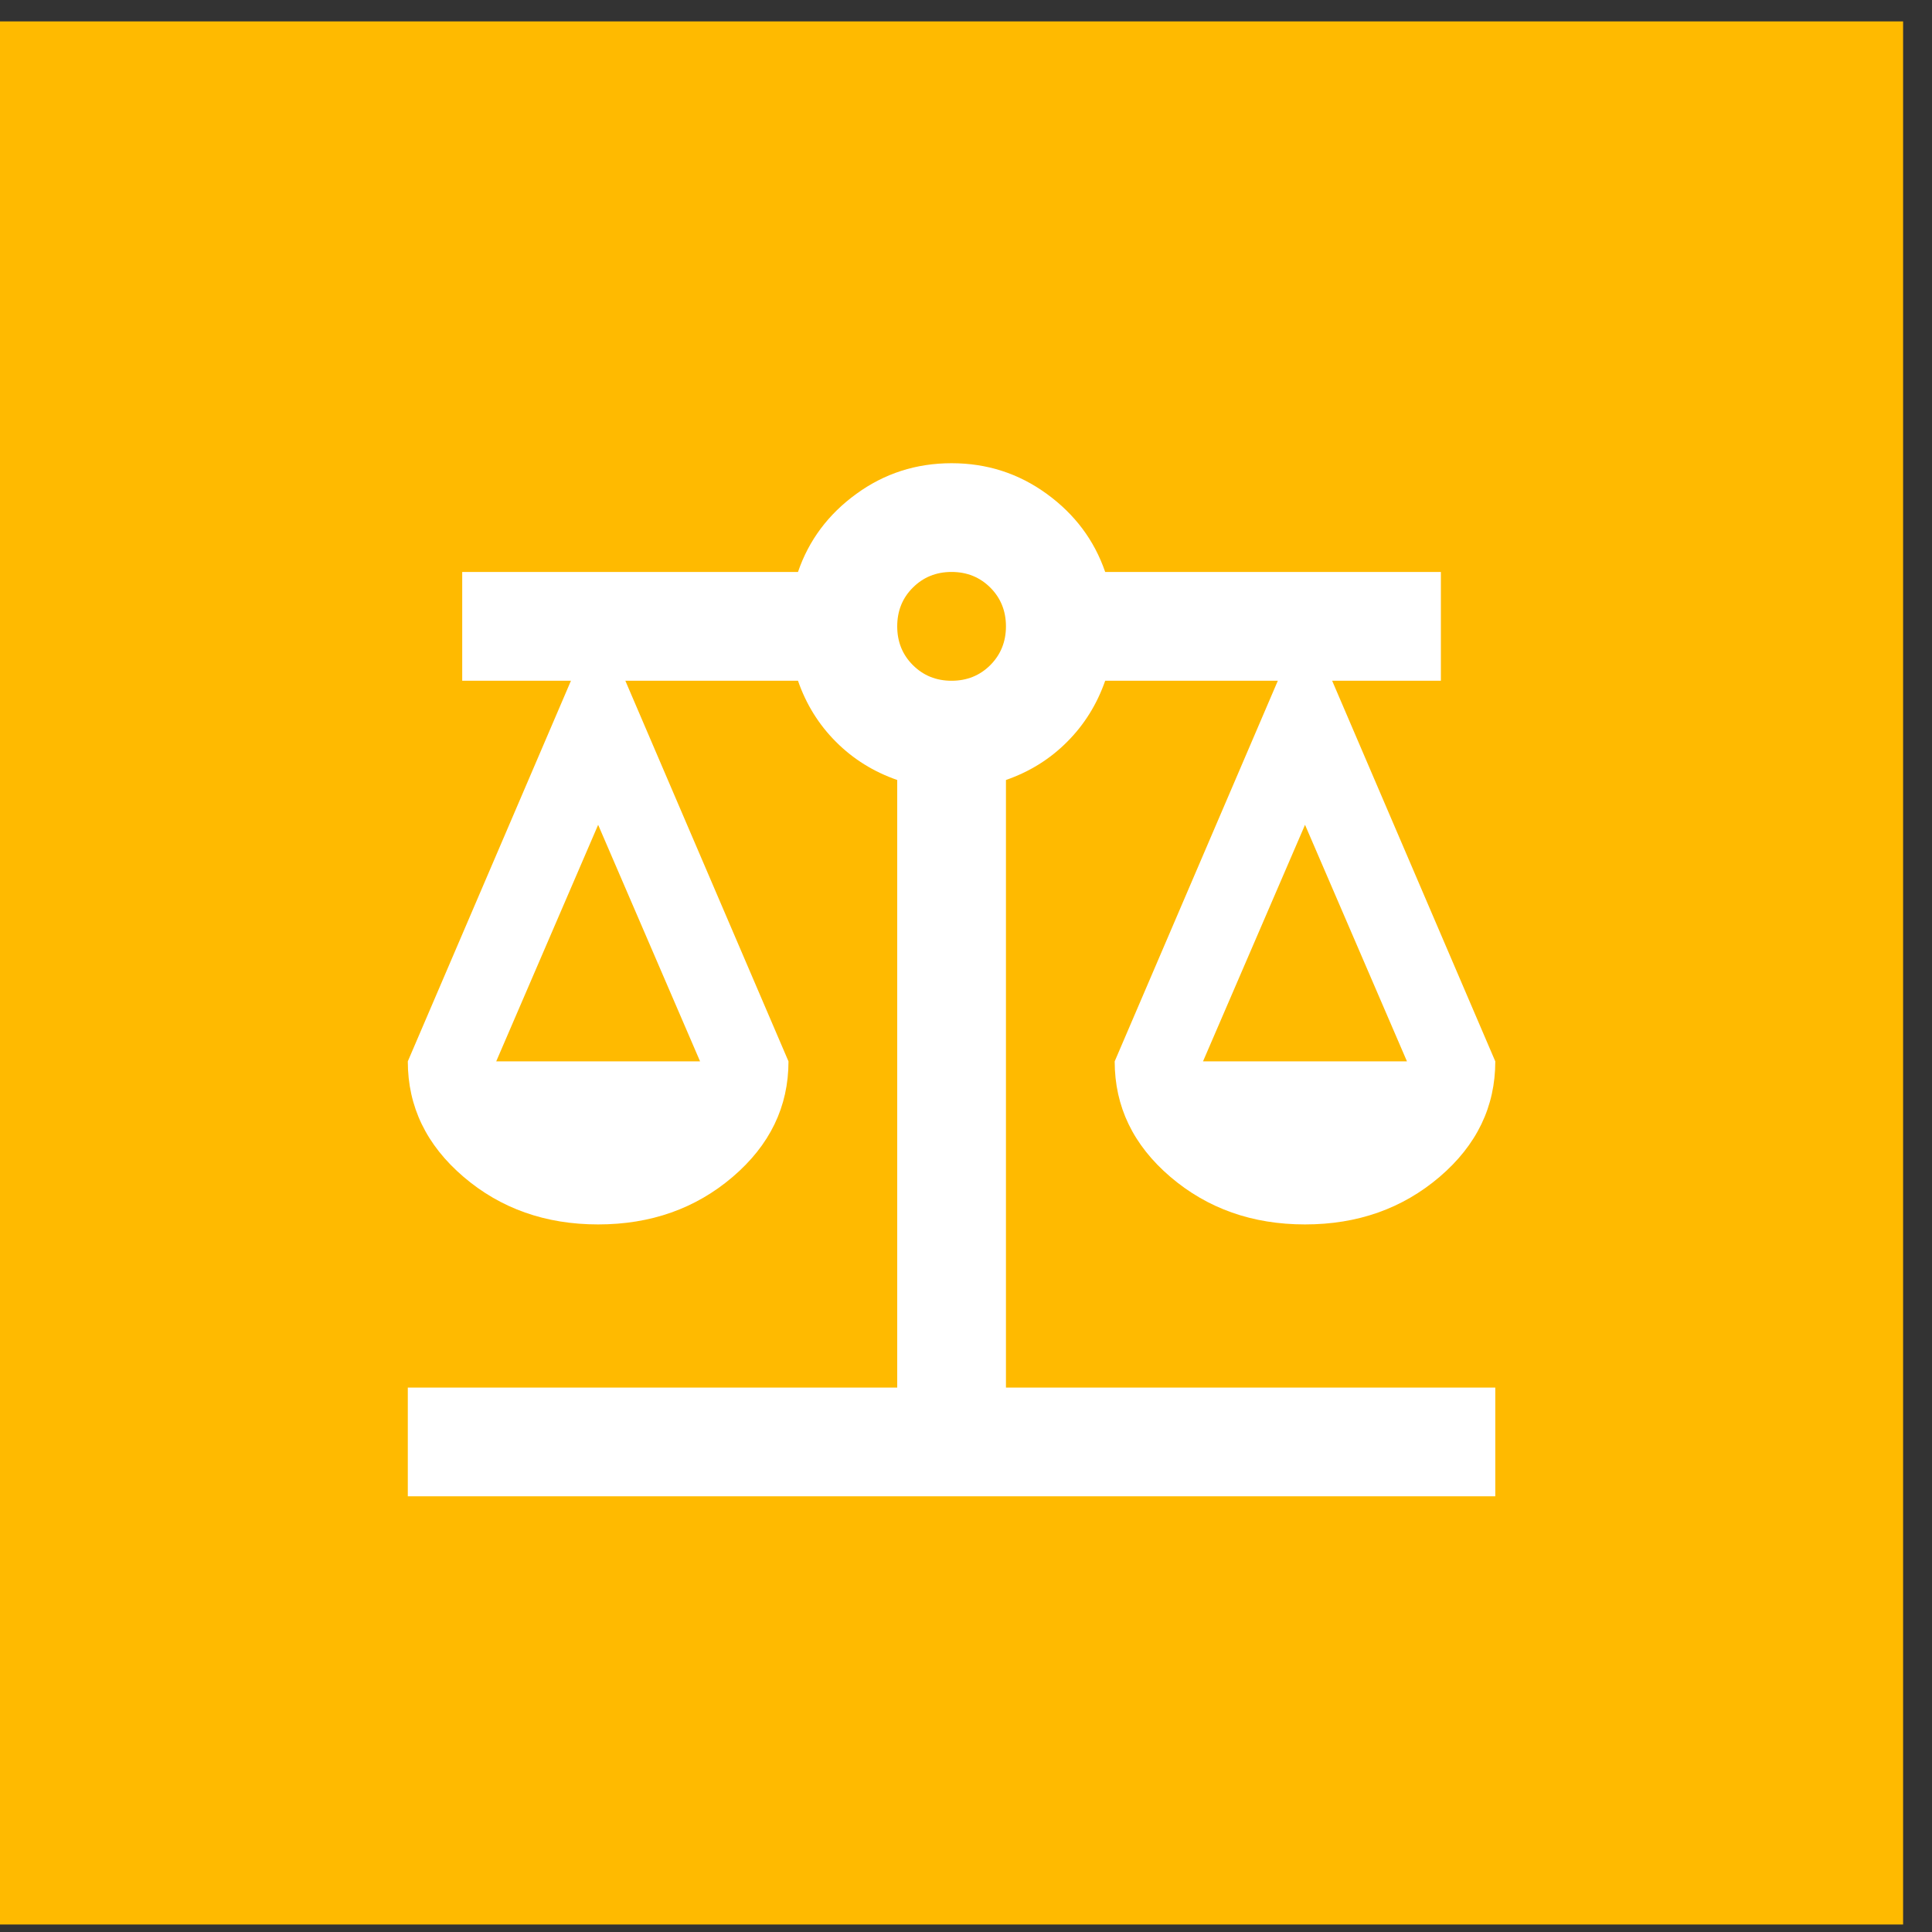 <svg width="25" height="25" viewBox="0 0 25 25" fill="none" xmlns="http://www.w3.org/2000/svg">
<rect x="0" y="0" width="25" height="25" fill="#333333" stroke="none"/>
<rect width="24.626" height="24.626" transform="translate(0 0.277)" fill="#FFBA00"/>
<g clip-path="url(#clip0_1231_7914)">
<path d="M5.277 19.362V17.955H11.61V10.093C11.305 9.987 11.041 9.823 10.818 9.6C10.595 9.377 10.431 9.113 10.326 8.809H8.092L10.203 13.734C10.203 14.32 9.962 14.818 9.481 15.229C9.001 15.639 8.42 15.844 7.74 15.844C7.06 15.844 6.479 15.639 5.999 15.229C5.518 14.818 5.277 14.32 5.277 13.734L7.388 8.809H5.981V7.401H10.326C10.466 6.991 10.718 6.654 11.082 6.39C11.445 6.126 11.856 5.994 12.313 5.994C12.771 5.994 13.181 6.126 13.544 6.39C13.908 6.654 14.16 6.991 14.301 7.401H18.645V8.809H17.238L19.349 13.734C19.349 14.32 19.109 14.818 18.628 15.229C18.147 15.639 17.567 15.844 16.887 15.844C16.206 15.844 15.626 15.639 15.145 15.229C14.664 14.818 14.424 14.32 14.424 13.734L16.535 8.809H14.301C14.195 9.113 14.031 9.377 13.808 9.6C13.586 9.823 13.322 9.987 13.017 10.093V17.955H19.349V19.362H5.277ZM15.567 13.734H18.206L16.887 10.673L15.567 13.734ZM6.421 13.734H9.059L7.74 10.673L6.421 13.734ZM12.313 8.809C12.513 8.809 12.68 8.741 12.815 8.606C12.949 8.471 13.017 8.304 13.017 8.105C13.017 7.906 12.949 7.738 12.815 7.604C12.68 7.469 12.513 7.401 12.313 7.401C12.114 7.401 11.947 7.469 11.812 7.604C11.677 7.738 11.61 7.906 11.61 8.105C11.61 8.304 11.677 8.471 11.812 8.606C11.947 8.741 12.114 8.809 12.313 8.809Z" fill="white"/>
</g>
<defs>
<clipPath id="clip0_1231_7914">
<rect width="14.072" height="14.072" fill="white" transform="translate(5.277 5.555)"/>
</clipPath>
</defs>
</svg>
